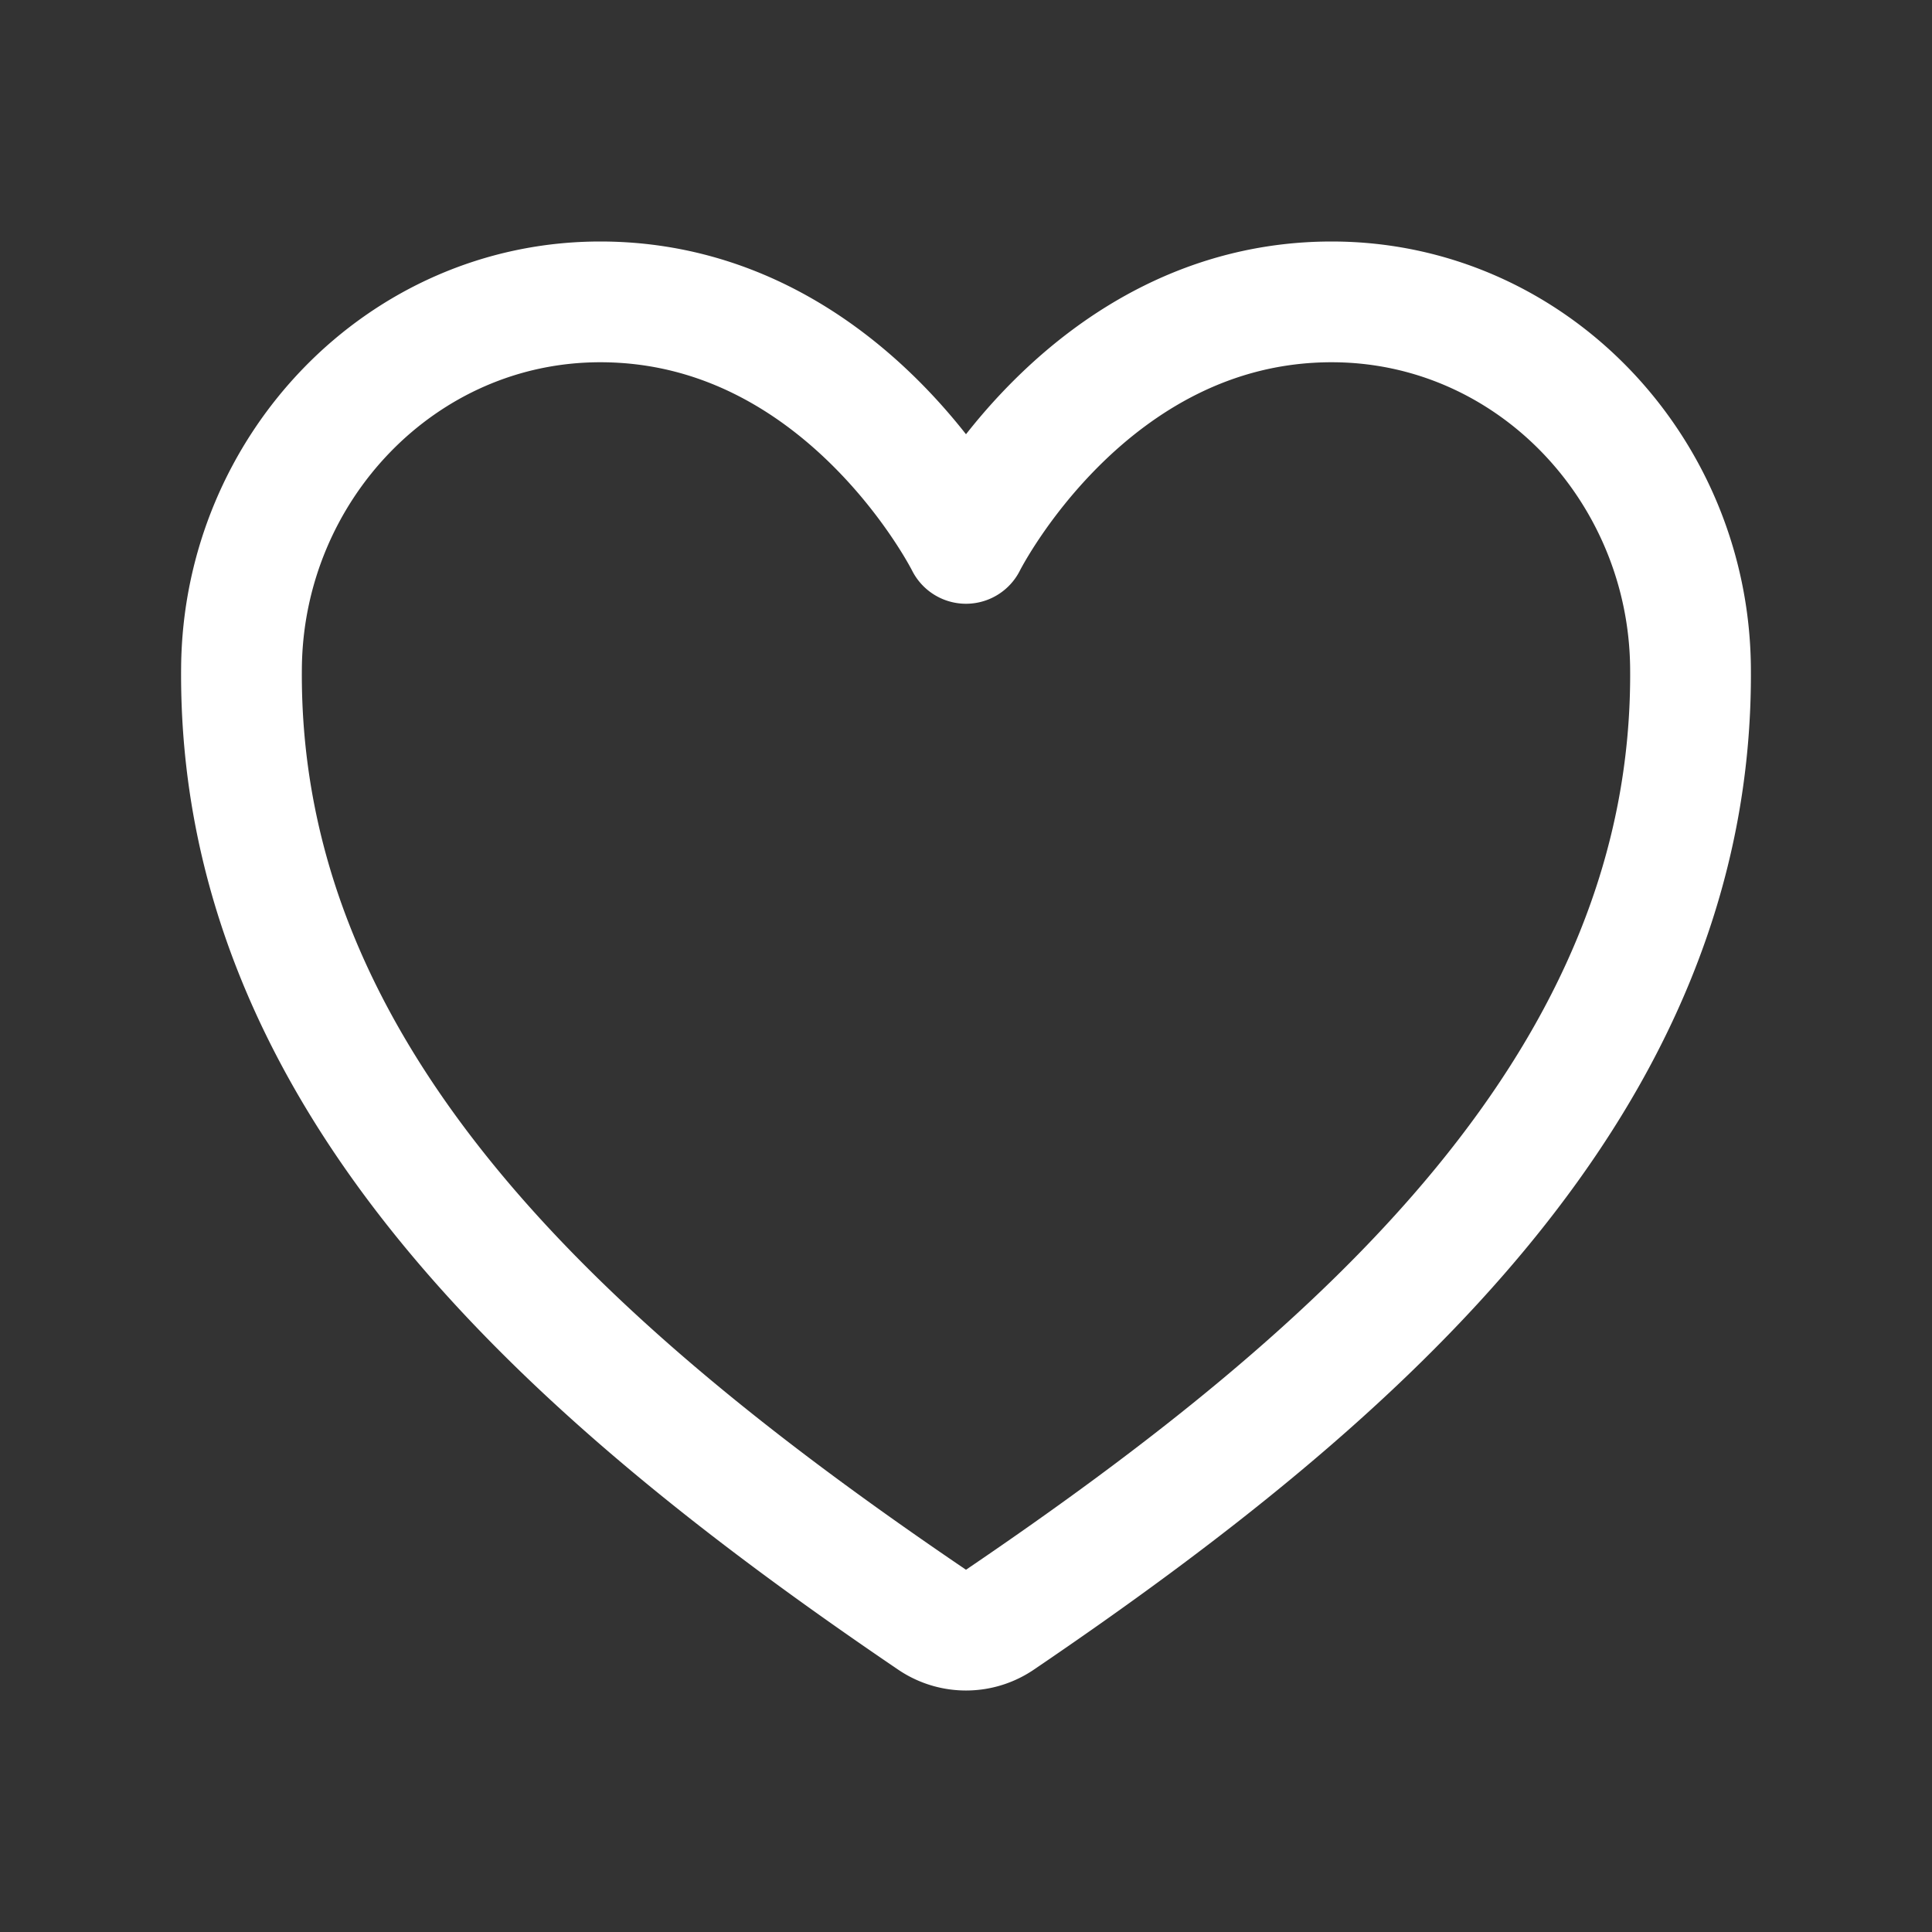 <svg xmlns="http://www.w3.org/2000/svg" class="ionicon" viewBox="0 0 512 512" width="30" height="30" >
  <rect x="0" y="0" width="512" height="512" fill="#333333" stroke="none"/>
  <title>Heart</title>
  <path
    d="M352.92 80C288 80 256 144 256 144s-32-64-96.92-64c-52.76 0-94.54 44.14-95.08 96.81-1.1 109.33 86.73 187.08 183 252.42a16 16 0 0018 0c96.26-65.34 184.09-143.09 183-252.42-.54-52.67-42.32-96.81-95.08-96.81z"
    fill="none" stroke="#FFF" stroke-linecap="round" stroke-linejoin="round" stroke-width="32"/>
</svg>
